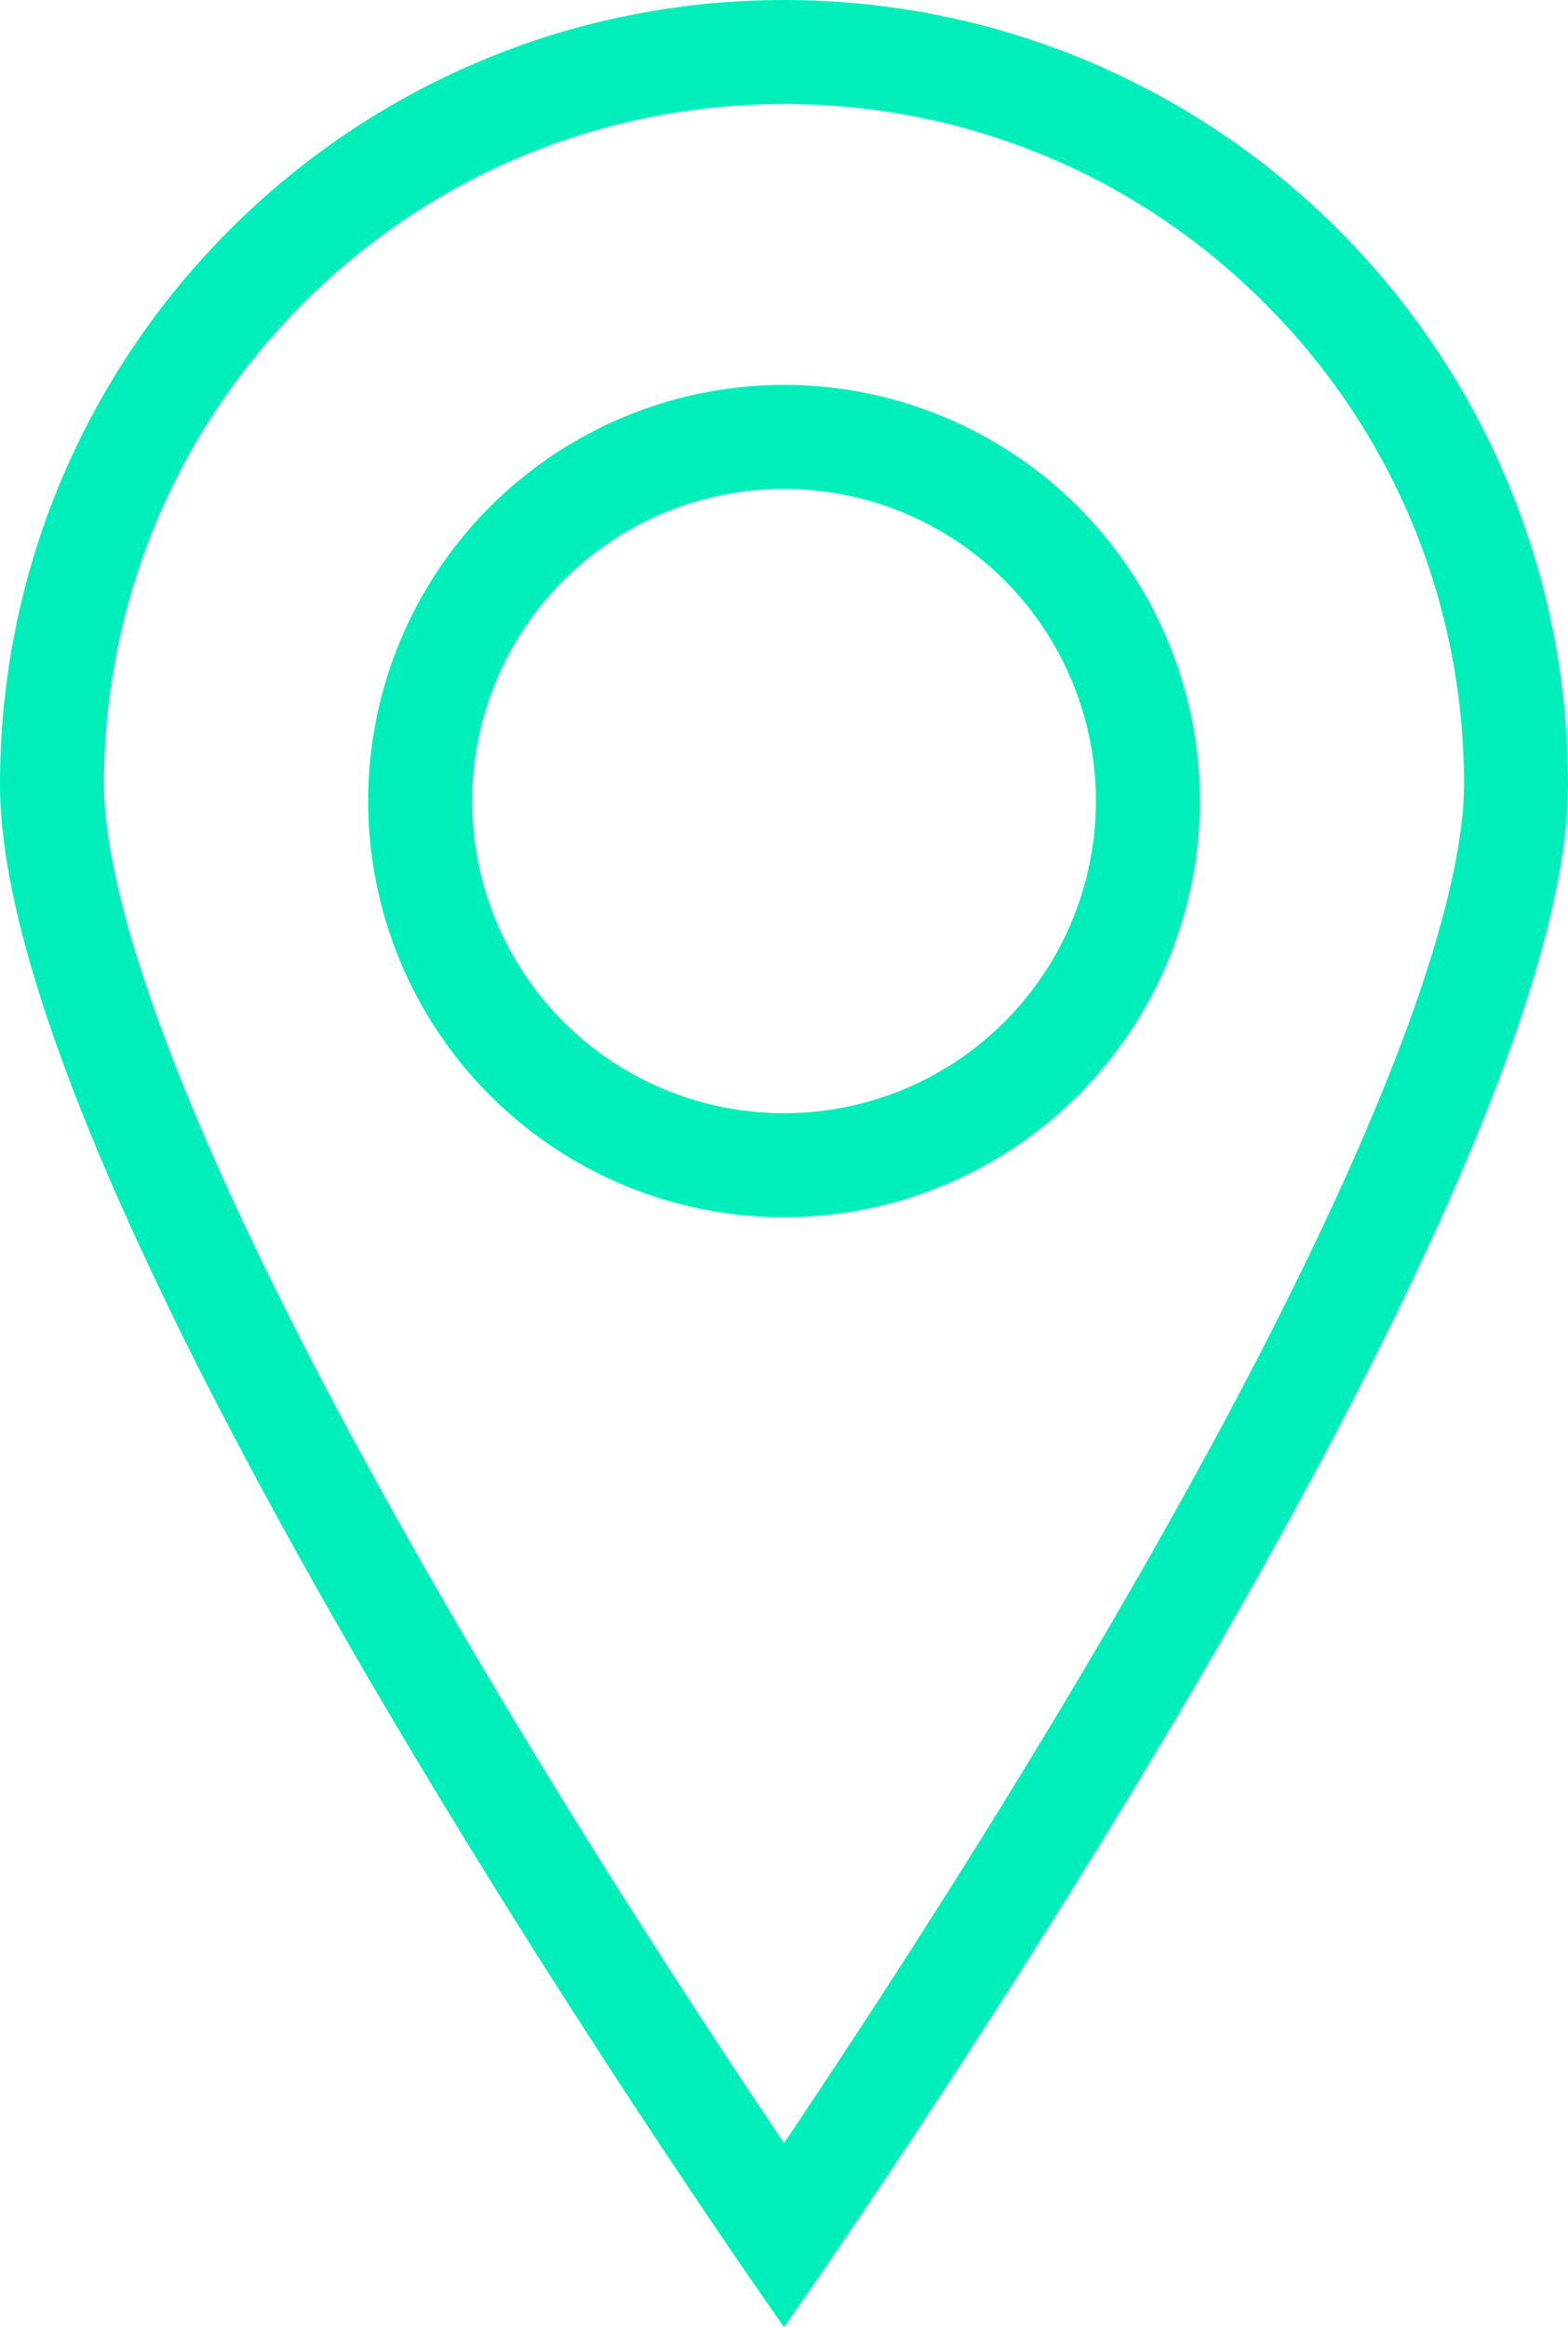 <svg xmlns="http://www.w3.org/2000/svg" width="45.248" height="67.097" viewBox="0 0 45.248 67.097">
  <g id="emplacements" transform="translate(-8809 -913)">
    <g id="Tracé_72" data-name="Tracé 72" transform="translate(8809 913)" fill="none">
      <path d="M22.624,0A22.624,22.624,0,0,1,45.248,22.624c0,12.495-22.624,44.473-22.624,44.473S0,35.119,0,22.624A22.624,22.624,0,0,1,22.624,0Z" stroke="none"/>
      <path d="M 22.624 3 C 17.382 3 12.454 5.041 8.748 8.748 C 5.041 12.454 3 17.382 3 22.624 C 3 25.231 4.413 31.993 13.874 47.985 C 17.154 53.528 20.462 58.581 22.624 61.792 C 24.786 58.581 28.094 53.528 31.374 47.985 C 40.835 31.993 42.248 25.231 42.248 22.624 C 42.248 17.382 40.207 12.454 36.5 8.748 C 32.794 5.041 27.866 3 22.624 3 M 22.624 -7.62939453125e-06 C 35.119 -7.62939453125e-06 45.248 10.129 45.248 22.624 C 45.248 35.119 22.624 67.097 22.624 67.097 C 22.624 67.097 0 35.119 0 22.624 C 0 10.129 10.129 -7.62939453125e-06 22.624 -7.62939453125e-06 Z" stroke="none" fill="#00efba"/>
    </g>
    <g id="Ellipse_122" data-name="Ellipse 122" transform="translate(8819.624 924.097)" fill="none" stroke="#00efba" stroke-width="3">
      <circle cx="12" cy="12" r="12" stroke="none"/>
      <circle cx="12" cy="12" r="10.5" fill="none"/>
    </g>
  </g>
</svg>
